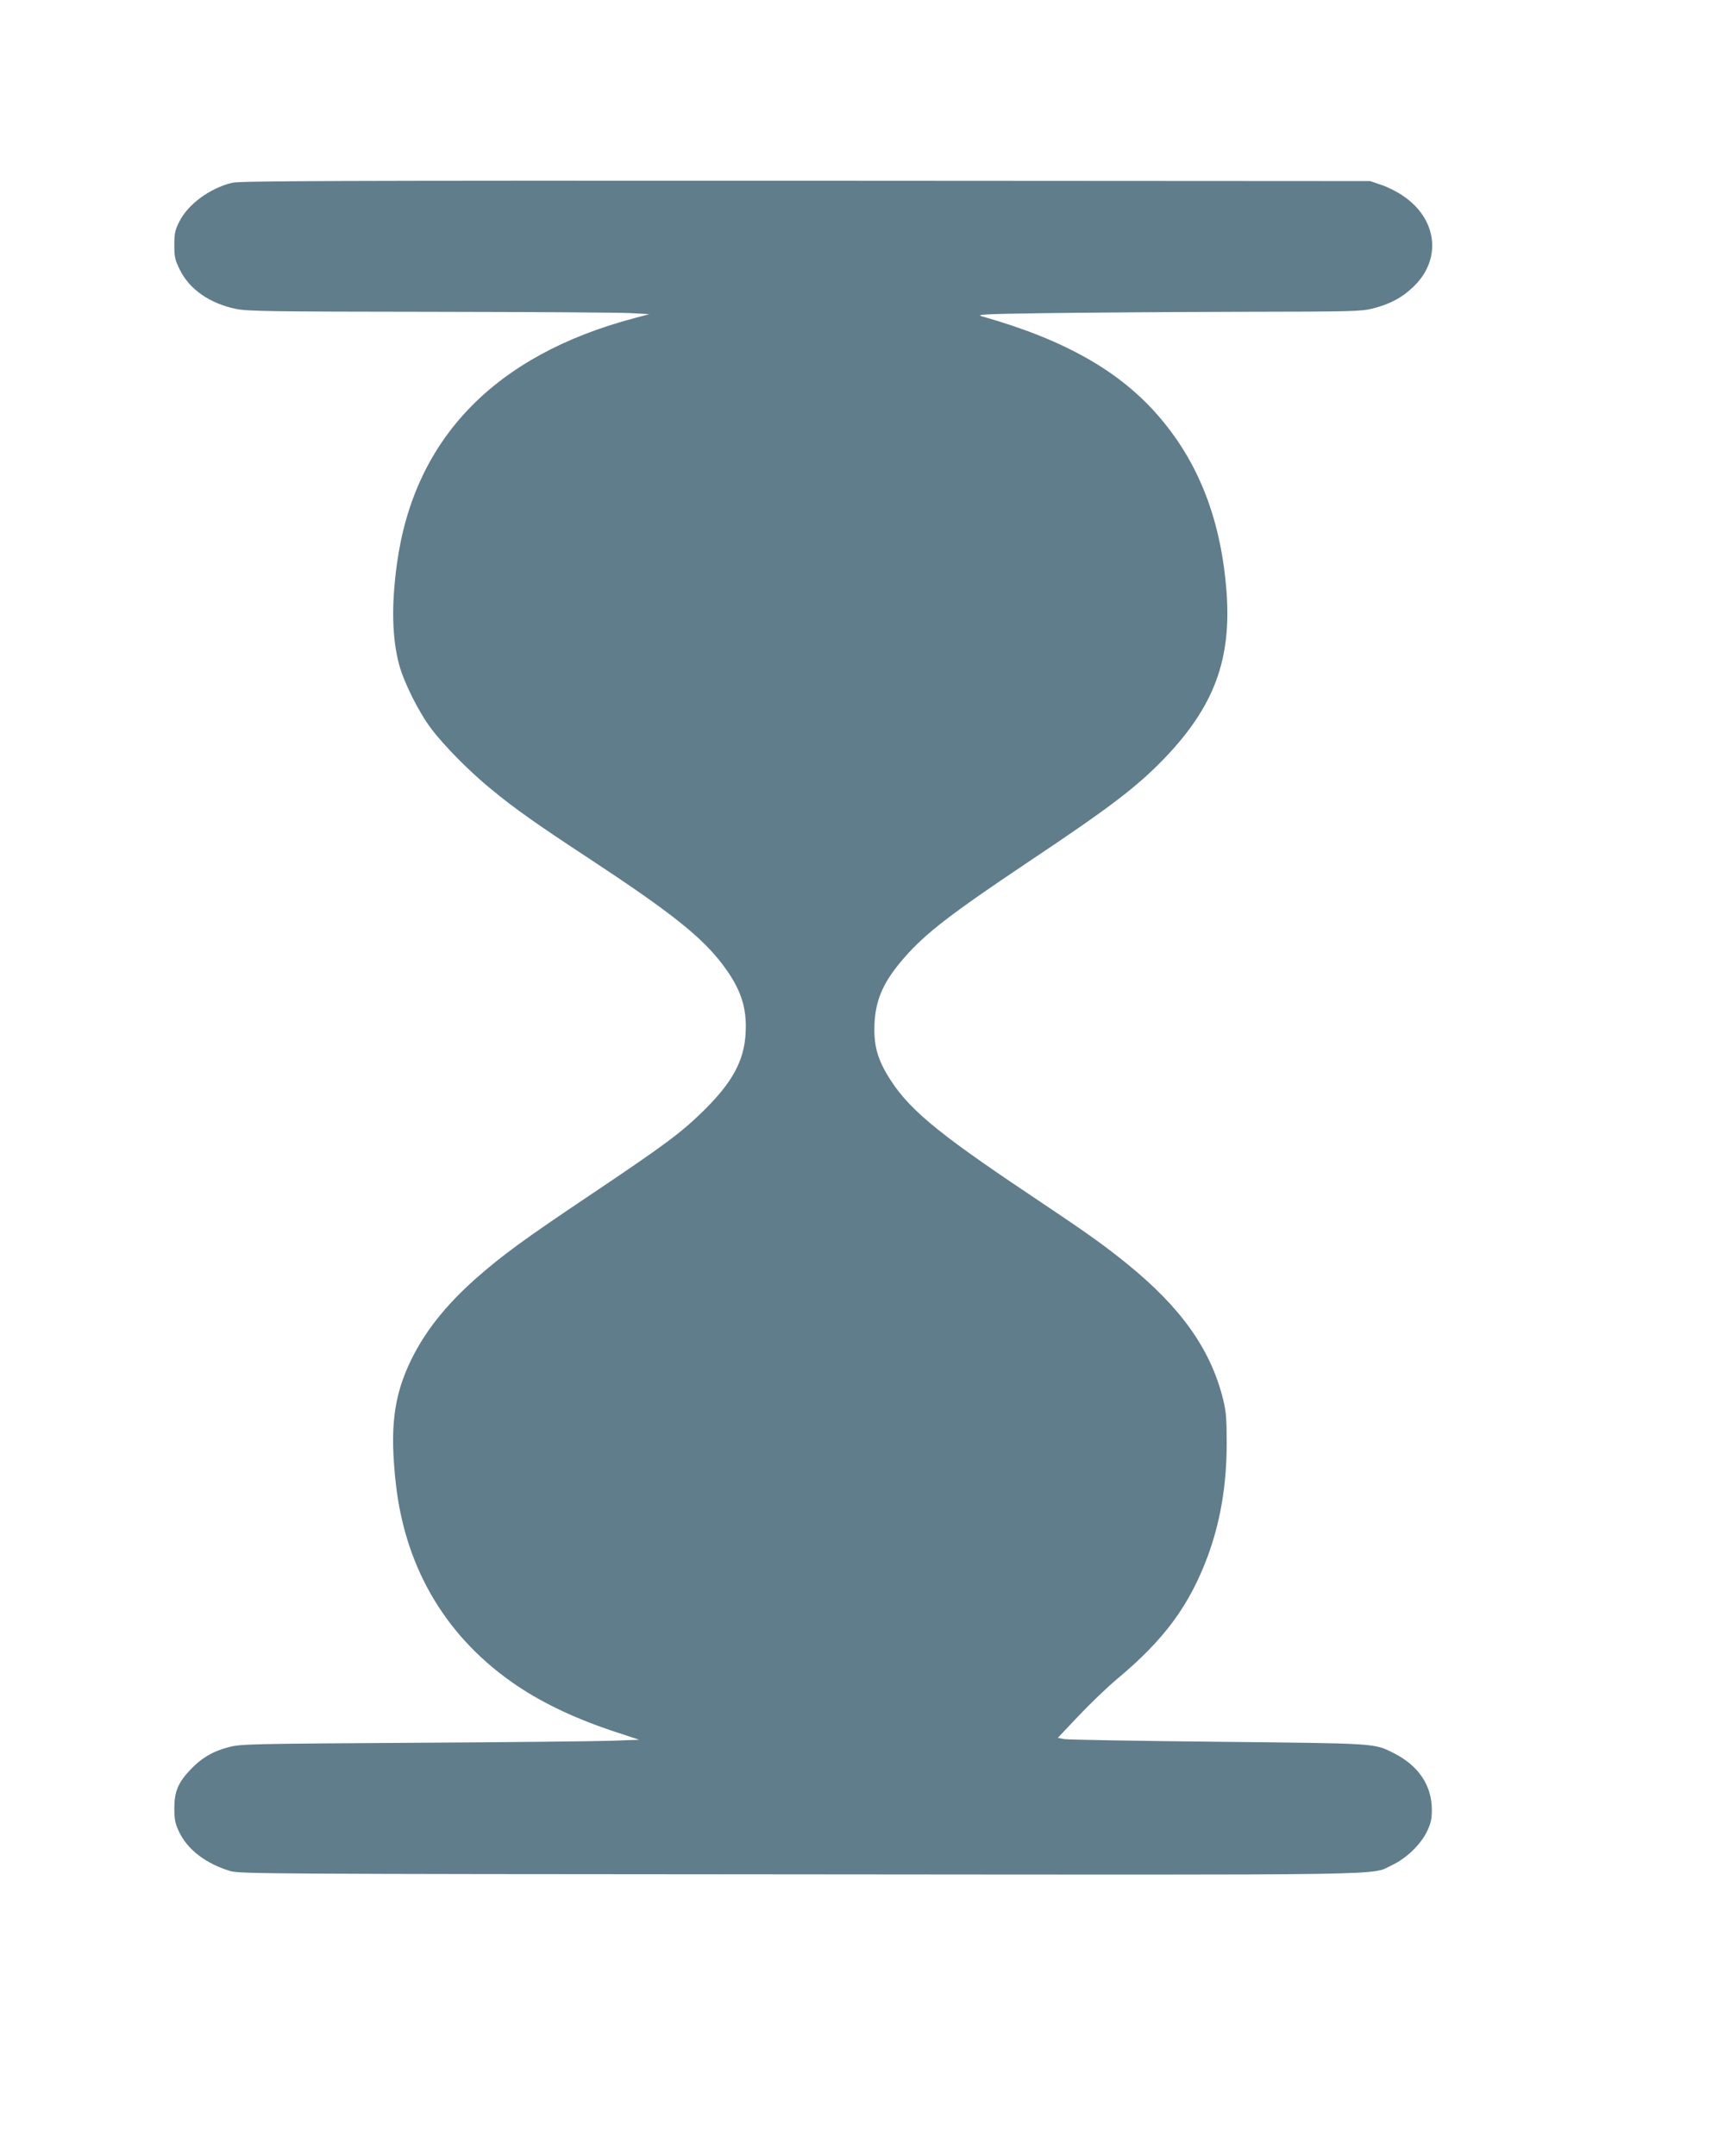 <?xml version="1.0" standalone="no"?>
<!DOCTYPE svg PUBLIC "-//W3C//DTD SVG 20010904//EN"
 "http://www.w3.org/TR/2001/REC-SVG-20010904/DTD/svg10.dtd">
<svg version="1.0" xmlns="http://www.w3.org/2000/svg"
 width="1020pt" height="1280pt" viewBox="0 0 1020 1280"
 preserveAspectRatio="xMidYMid meet">
<g transform="translate(0,1280) scale(0.1,-0.1)"
fill="#607d8b" stroke="none">
<path d="M1378 11715 c-134 -33 -264 -129 -315 -234 -24 -47 -28 -69 -28 -136
0 -71 4 -89 33 -147 57 -116 178 -200 334 -232 67 -14 216 -16 1160 -17 596
-1 1130 -4 1188 -8 l105 -6 -90 -24 c-826 -219 -1306 -714 -1408 -1456 -34
-245 -30 -445 14 -605 28 -103 116 -279 188 -374 77 -103 231 -258 356 -360
143 -118 274 -210 580 -411 494 -325 676 -470 802 -640 101 -136 138 -247 130
-395 -8 -166 -78 -295 -251 -465 -130 -128 -232 -204 -666 -495 -403 -270
-528 -362 -685 -500 -180 -160 -301 -313 -385 -485 -104 -215 -127 -406 -89
-740 58 -505 306 -915 720 -1193 161 -108 359 -201 594 -277 l130 -43 -165 -6
c-91 -3 -622 -9 -1180 -12 -948 -6 -1020 -7 -1089 -25 -95 -24 -165 -65 -230
-134 -74 -78 -96 -131 -96 -230 0 -66 5 -90 27 -137 50 -107 157 -190 304
-235 56 -17 206 -18 3377 -20 3643 -3 3387 -8 3524 56 83 40 165 118 204 196
24 50 30 74 30 131 0 145 -79 263 -227 337 -117 59 -94 57 -1044 67 -481 5
-892 12 -912 16 l-38 7 123 130 c67 71 172 172 232 222 279 233 427 435 536
728 74 201 112 421 112 667 0 146 -3 189 -21 262 -73 295 -246 541 -565 801
-144 117 -238 184 -597 424 -554 371 -717 509 -833 704 -61 103 -80 182 -75
302 7 147 55 252 177 392 128 146 275 259 736 568 487 325 647 447 811 618
293 306 396 585 366 987 -32 421 -162 759 -396 1033 -233 274 -564 462 -1056
601 -39 11 12 14 375 19 231 3 747 7 1146 8 682 1 730 2 801 20 103 27 171 63
239 128 170 162 144 401 -59 539 -34 24 -93 54 -130 66 l-67 23 -3350 2
c-2829 1 -3359 -1 -3407 -12z"/>
</g>
</svg>
